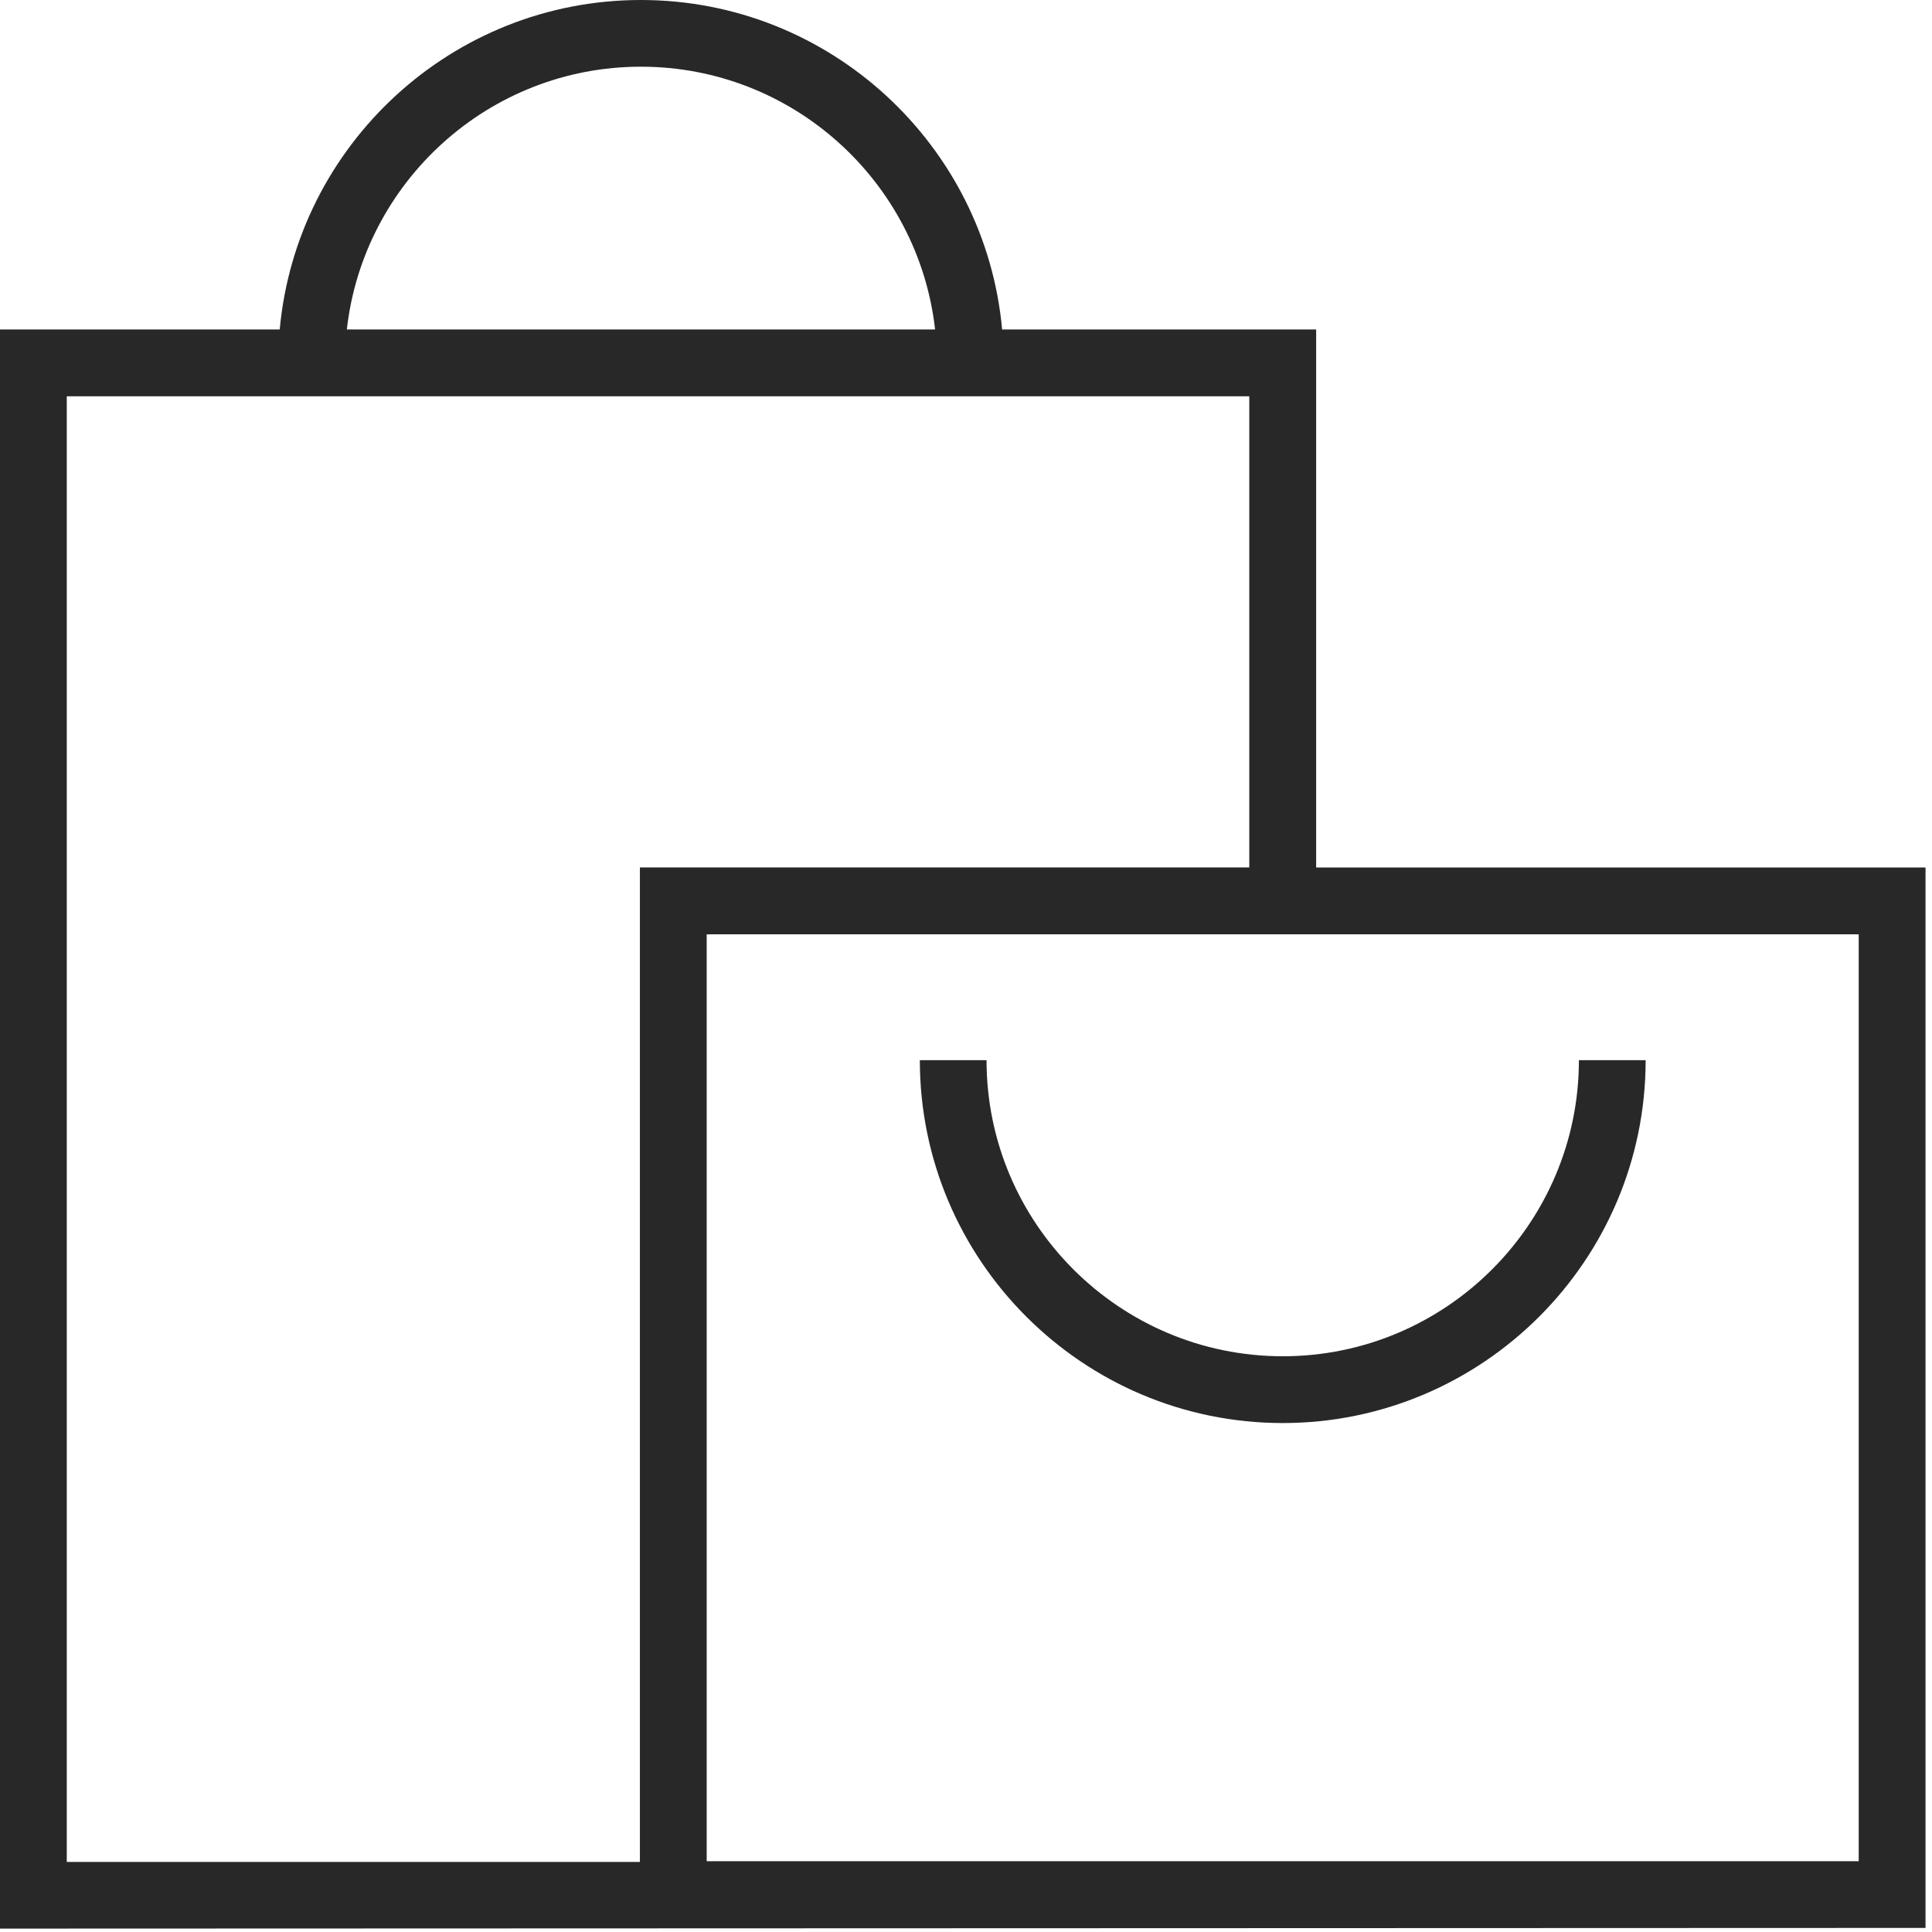 <svg xmlns="http://www.w3.org/2000/svg" width="46" height="46" viewBox="0 0 46 46">
    <g fill="none" fill-rule="evenodd">
        <g fill="#282828">
            <path d="M15.26 0c4.496 0 8.2 3.452 8.6 7.844h7.477v12.81h14.509v25.249L0 45.919V7.844h6.66C7.062 3.452 10.763 0 15.26 0zm14.486 9.435H1.59v34.897h13.646V20.653h14.509V9.435zm14.509 12.81H16.826v22.07h27.429v-22.07zm-20.766 2.997c0 3.886 3.164 7.05 7.054 7.05 3.886 0 7.05-3.164 7.05-7.05h1.589c0 4.763-3.877 8.64-8.64 8.64-4.765 0-8.641-3.877-8.641-8.64h1.588zM15.26 1.588c-3.62 0-6.606 2.742-7.002 6.256h14.006c-.396-3.514-3.384-6.256-7.004-6.256z" transform="translate(-206 -810) translate(206 810)"/>
        </g>
    </g>
</svg>

